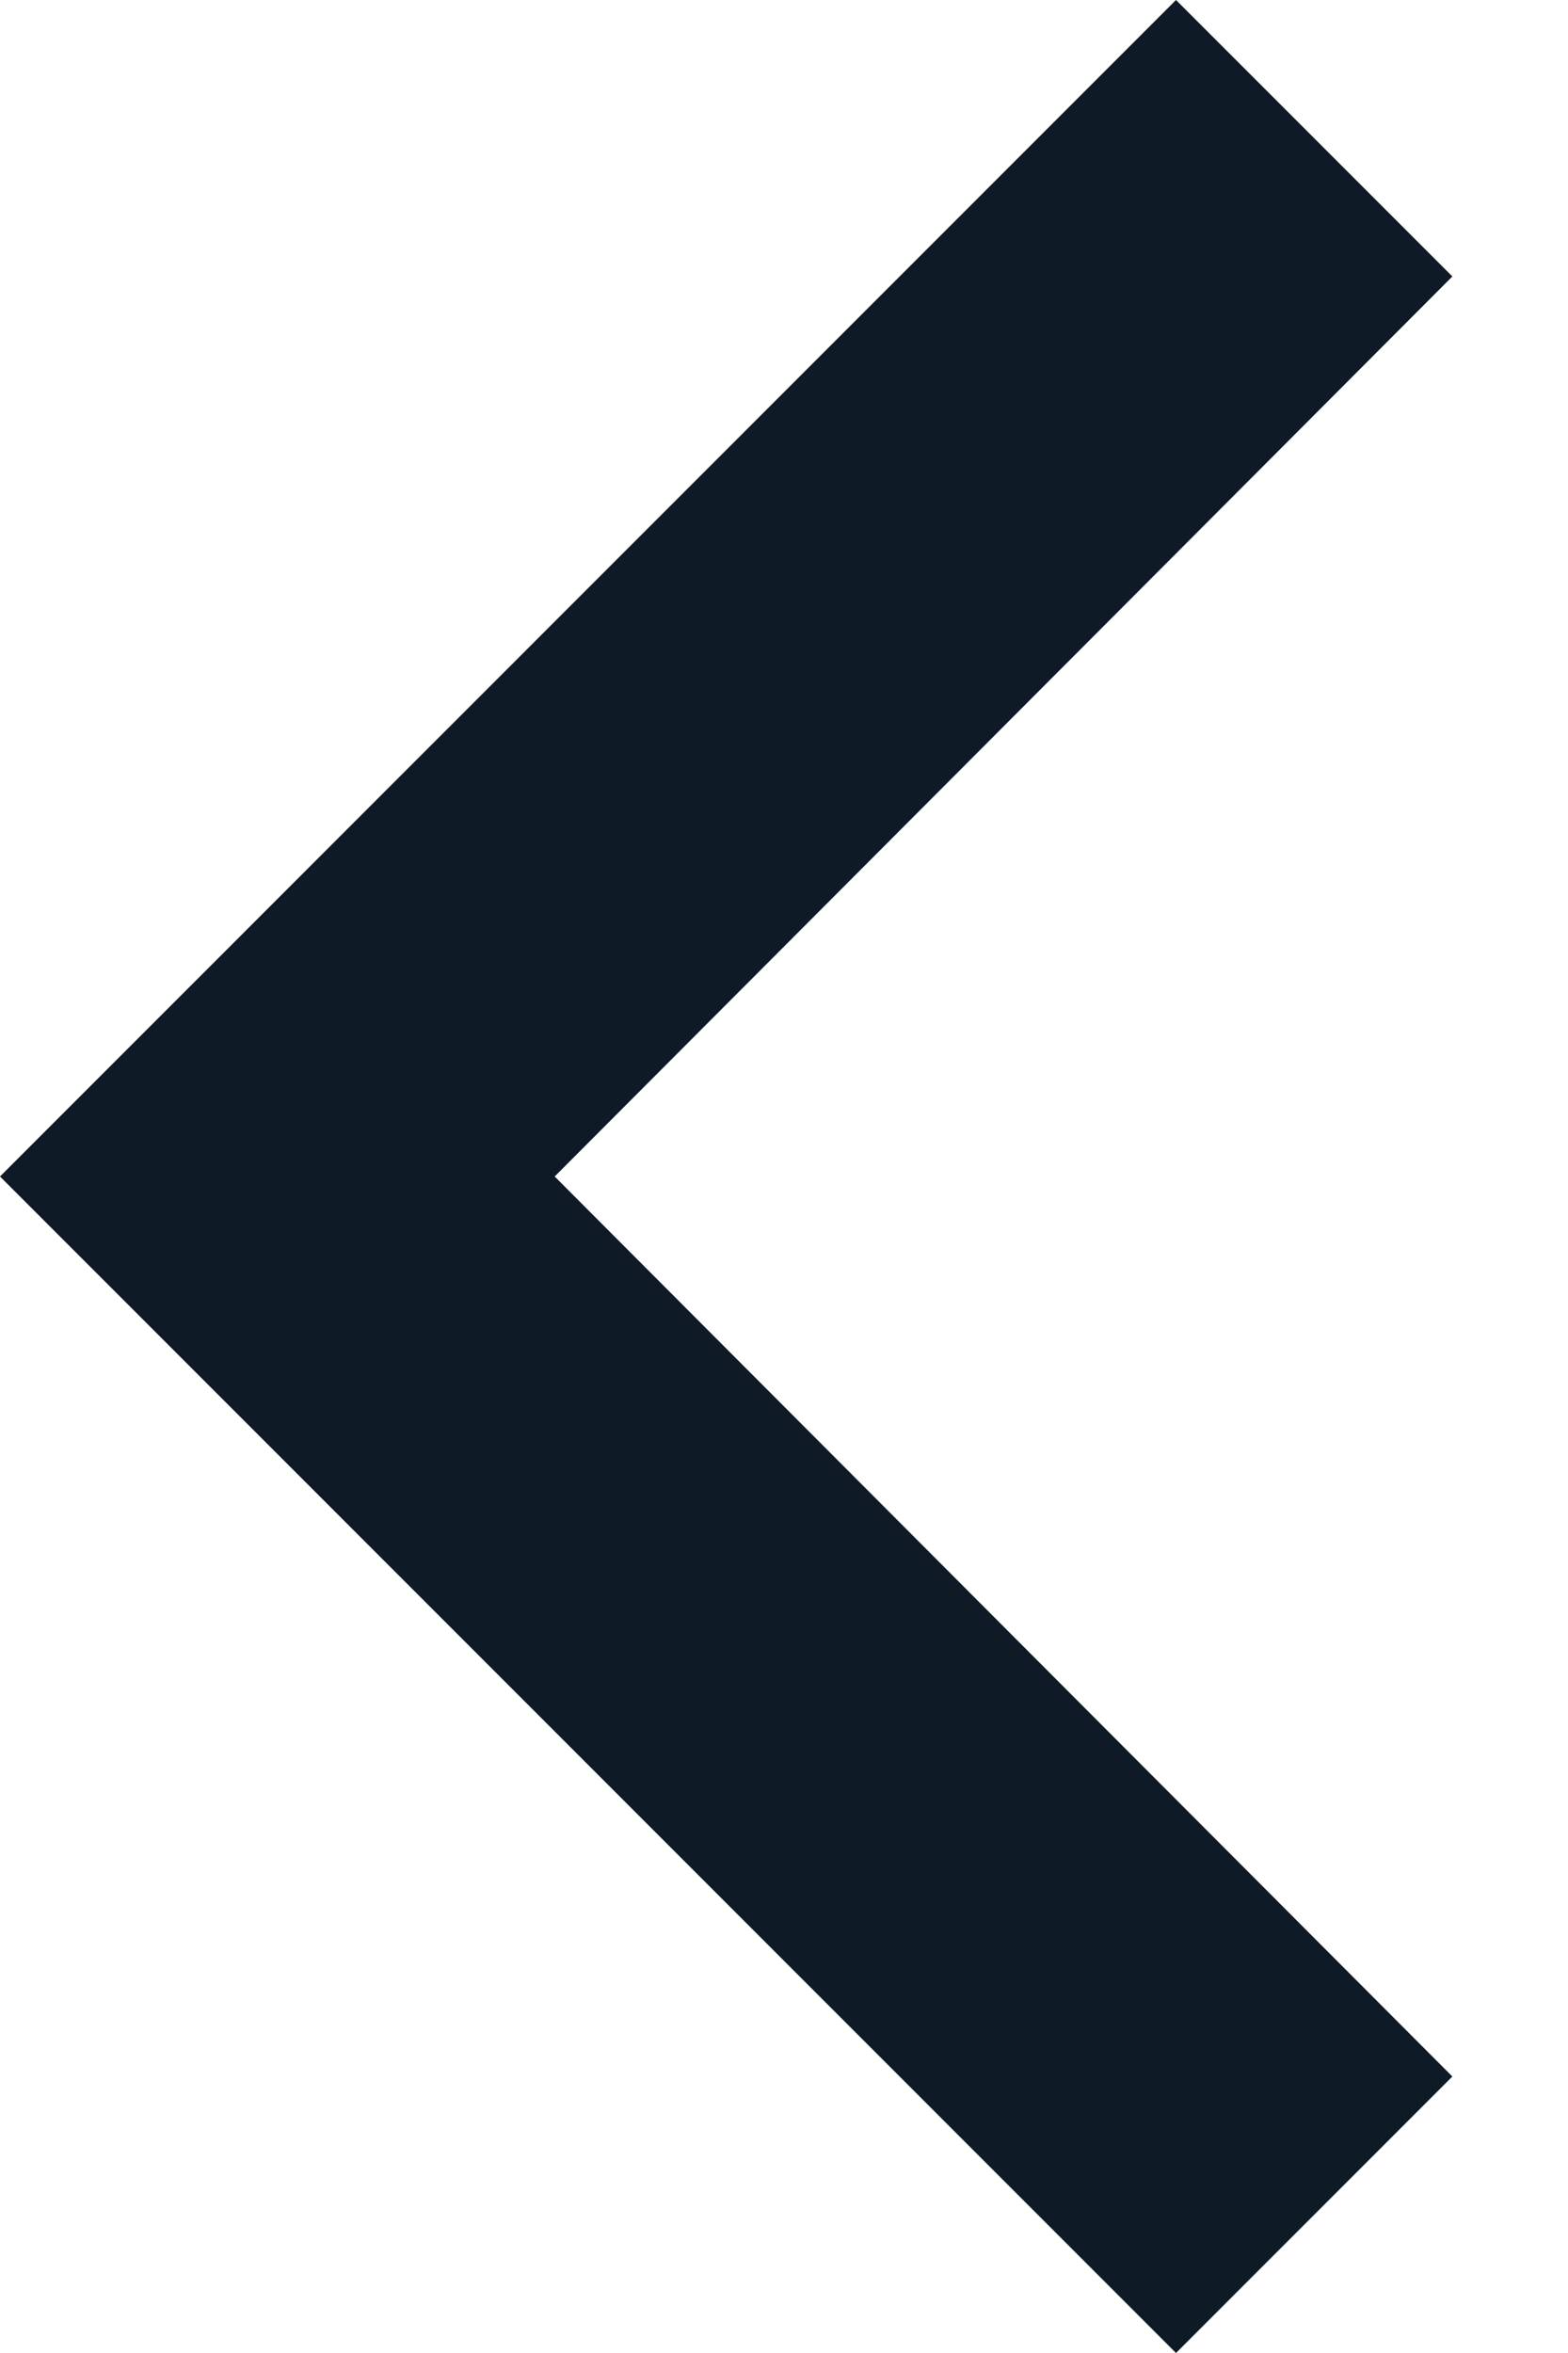 <svg height="12" viewBox="0 0 8 12" width="8" xmlns="http://www.w3.org/2000/svg"><g fill="none" fill-rule="evenodd" transform="translate(-8 -6)"><path d="m15.41 16.59-4.58-4.59 4.58-4.59-1.41-1.41-6 6 6 6z" fill="#0e1a25" fill-rule="nonzero"/><path d="m0 0h24v24h-24z"/></g></svg>